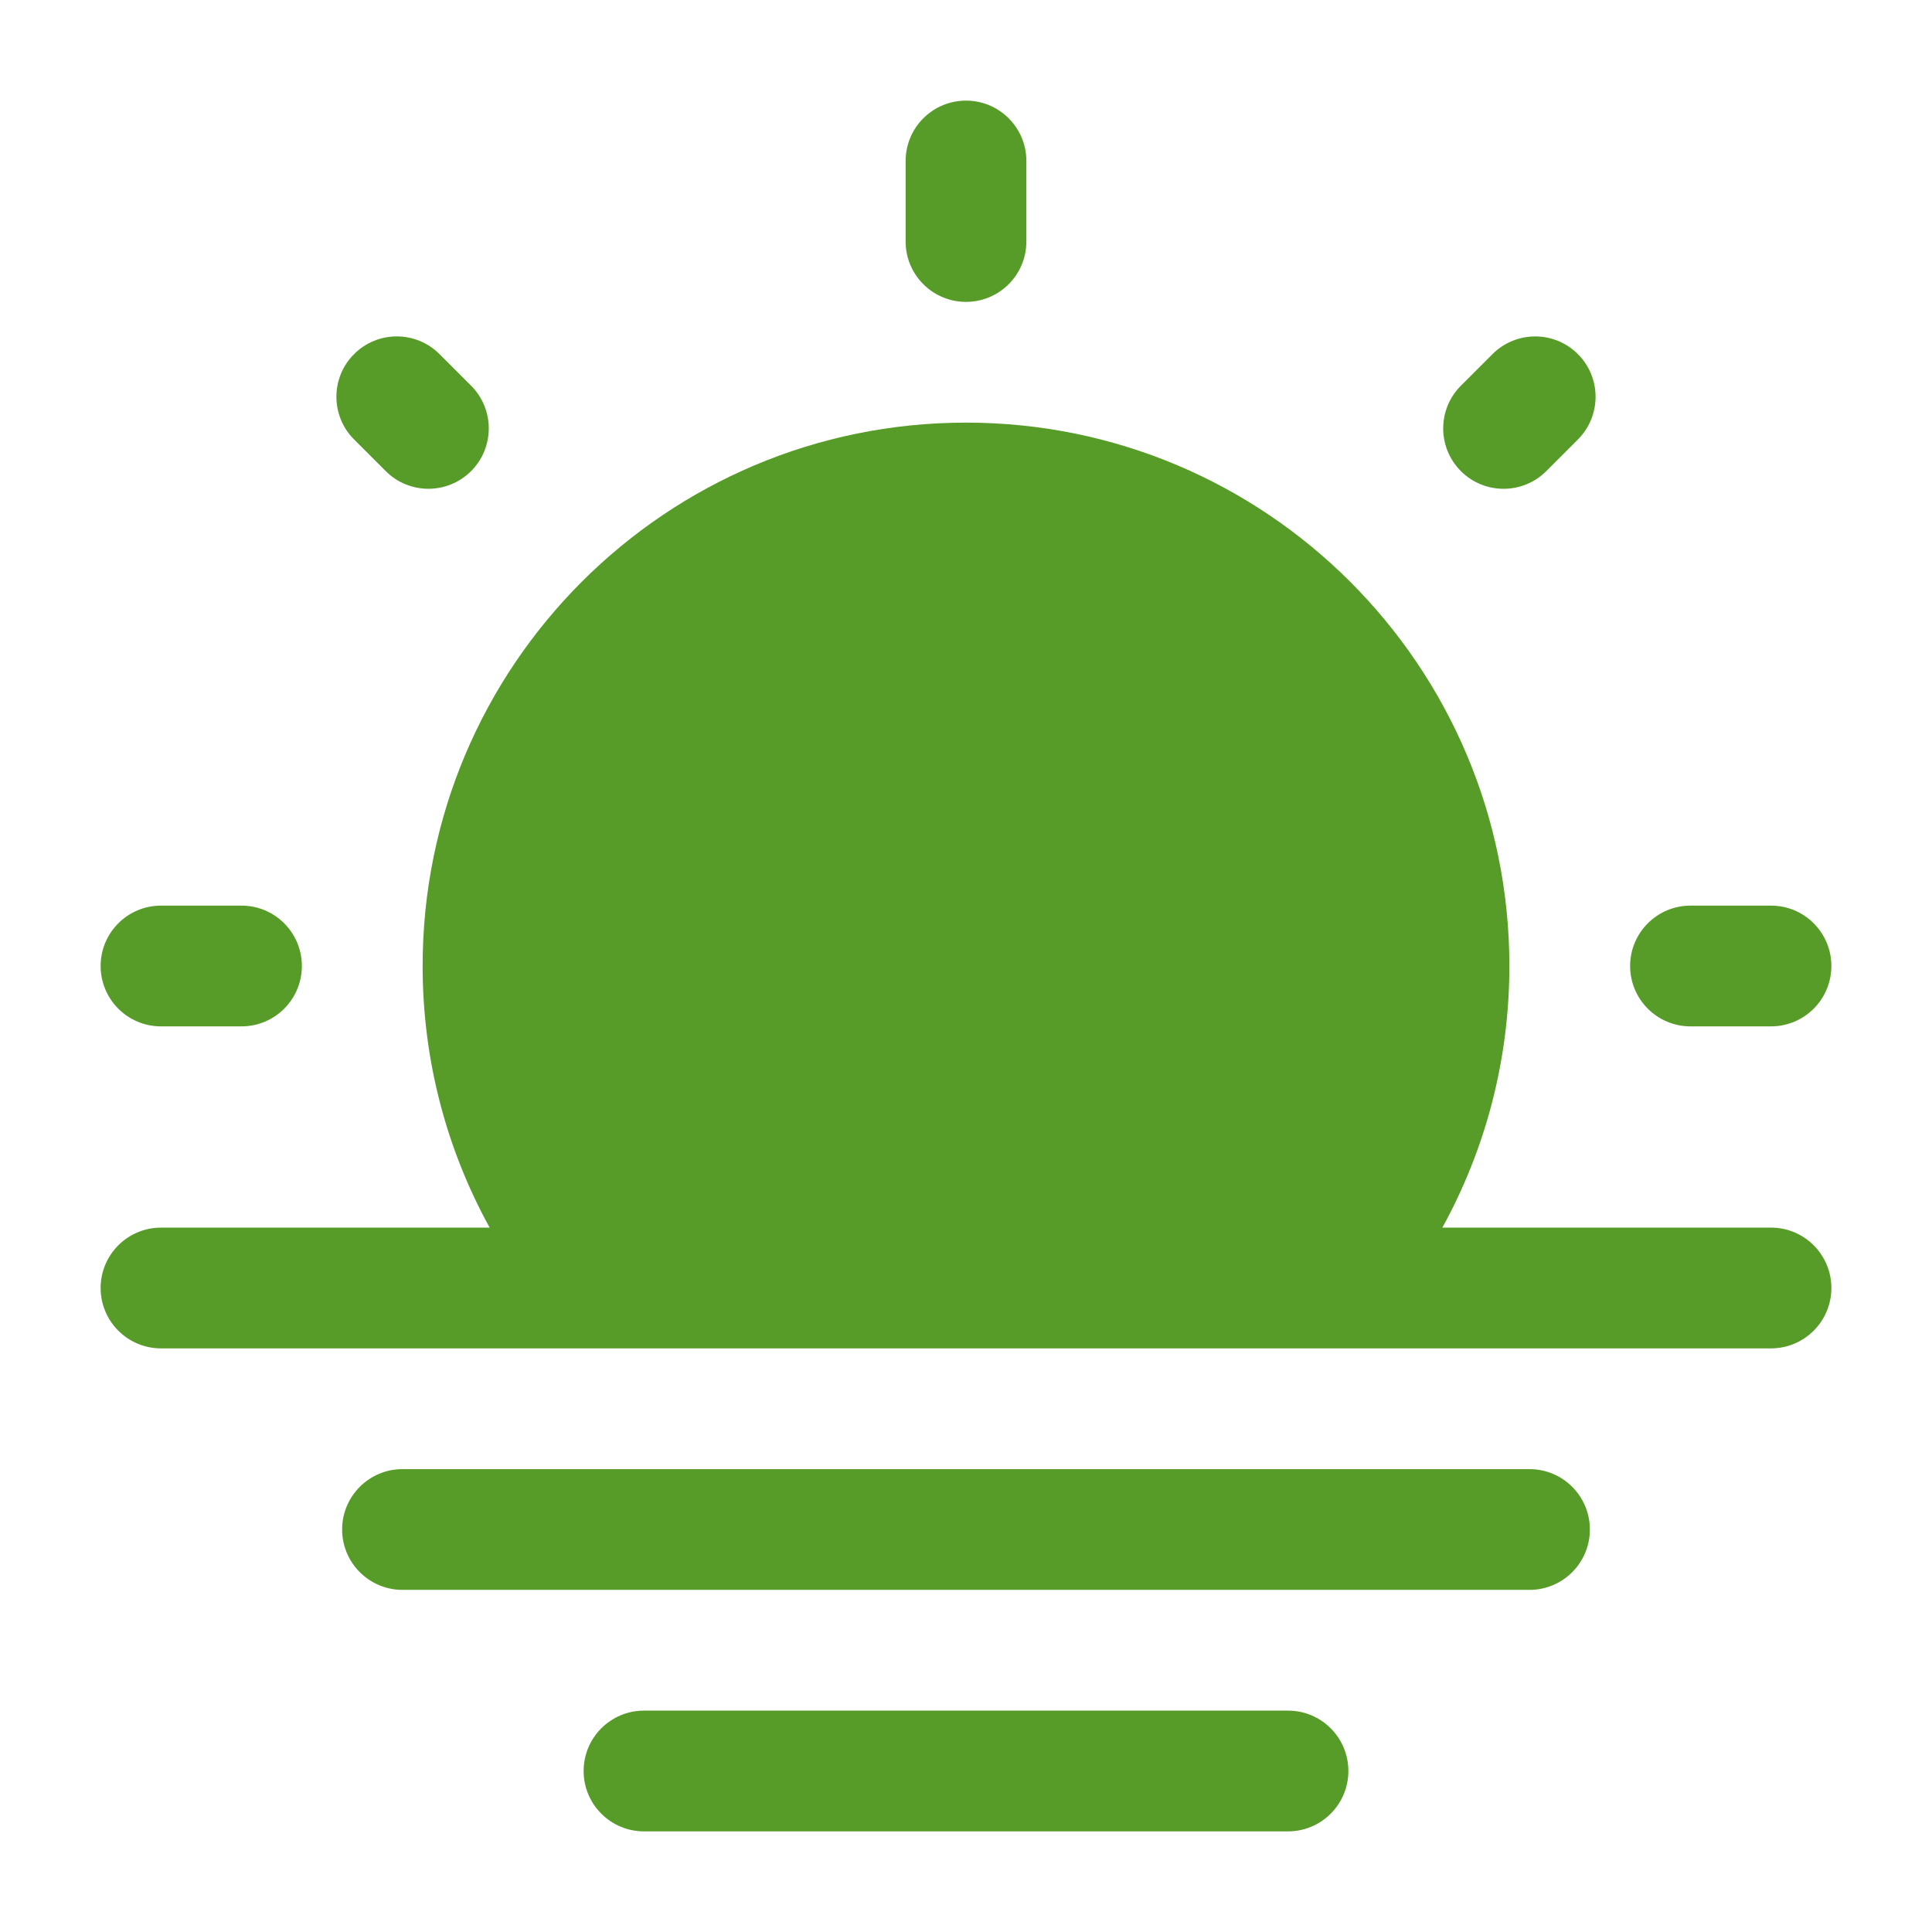 <?xml version="1.0" encoding="UTF-8"?> <svg xmlns="http://www.w3.org/2000/svg" width="800" height="800" viewBox="0 0 800 800" fill="none"><path fill-rule="evenodd" clip-rule="evenodd" d="M141.667 633.333C141.667 619.527 152.86 608.333 166.667 608.333H633.334C647.14 608.333 658.334 619.527 658.334 633.333C658.334 647.14 647.14 658.333 633.334 658.333H166.667C152.86 658.333 141.667 647.14 141.667 633.333ZM241.667 733.333C241.667 719.527 252.86 708.333 266.667 708.333H533.334C547.14 708.333 558.334 719.527 558.334 733.333C558.334 747.14 547.14 758.333 533.334 758.333H266.667C252.86 758.333 241.667 747.14 241.667 733.333Z" fill="#579C28"></path><path d="M202.756 508.333C185.07 476.193 175 439.26 175 400C175 275.736 275.736 175 400 175C524.264 175 625 275.736 625 400C625 439.26 614.93 476.193 597.244 508.333H733.334C747.14 508.333 758.334 519.527 758.334 533.333C758.334 547.14 747.14 558.333 733.334 558.333H66.667C52.86 558.333 41.667 547.14 41.667 533.333C41.667 519.527 52.86 508.333 66.667 508.333H202.756Z" fill="#579C28"></path><path fill-rule="evenodd" clip-rule="evenodd" d="M400 41.667C413.807 41.667 425 52.86 425 66.667V100C425 113.807 413.807 125 400 125C386.194 125 375 113.807 375 100V66.667C375 52.86 386.194 41.667 400 41.667ZM146.621 146.62C156.384 136.857 172.213 136.857 181.976 146.62L195.071 159.715C204.834 169.478 204.834 185.307 195.071 195.07C185.307 204.833 169.478 204.833 159.715 195.07L146.621 181.976C136.858 172.213 136.858 156.383 146.621 146.62ZM653.37 146.629C663.134 156.392 663.134 172.221 653.37 181.984L640.277 195.079C630.514 204.842 614.684 204.842 604.92 195.079C595.157 185.316 595.157 169.487 604.92 159.724L618.017 146.629C627.78 136.866 643.607 136.866 653.37 146.629ZM41.667 400C41.667 386.193 52.86 375 66.667 375H100C113.807 375 125 386.193 125 400C125 413.807 113.807 425 100 425H66.667C52.86 425 41.667 413.807 41.667 400ZM675 400C675 386.193 686.194 375 700 375H733.334C747.14 375 758.334 386.193 758.334 400C758.334 413.807 747.14 425 733.334 425H700C686.194 425 675 413.807 675 400Z" fill="#579C28"></path></svg> 